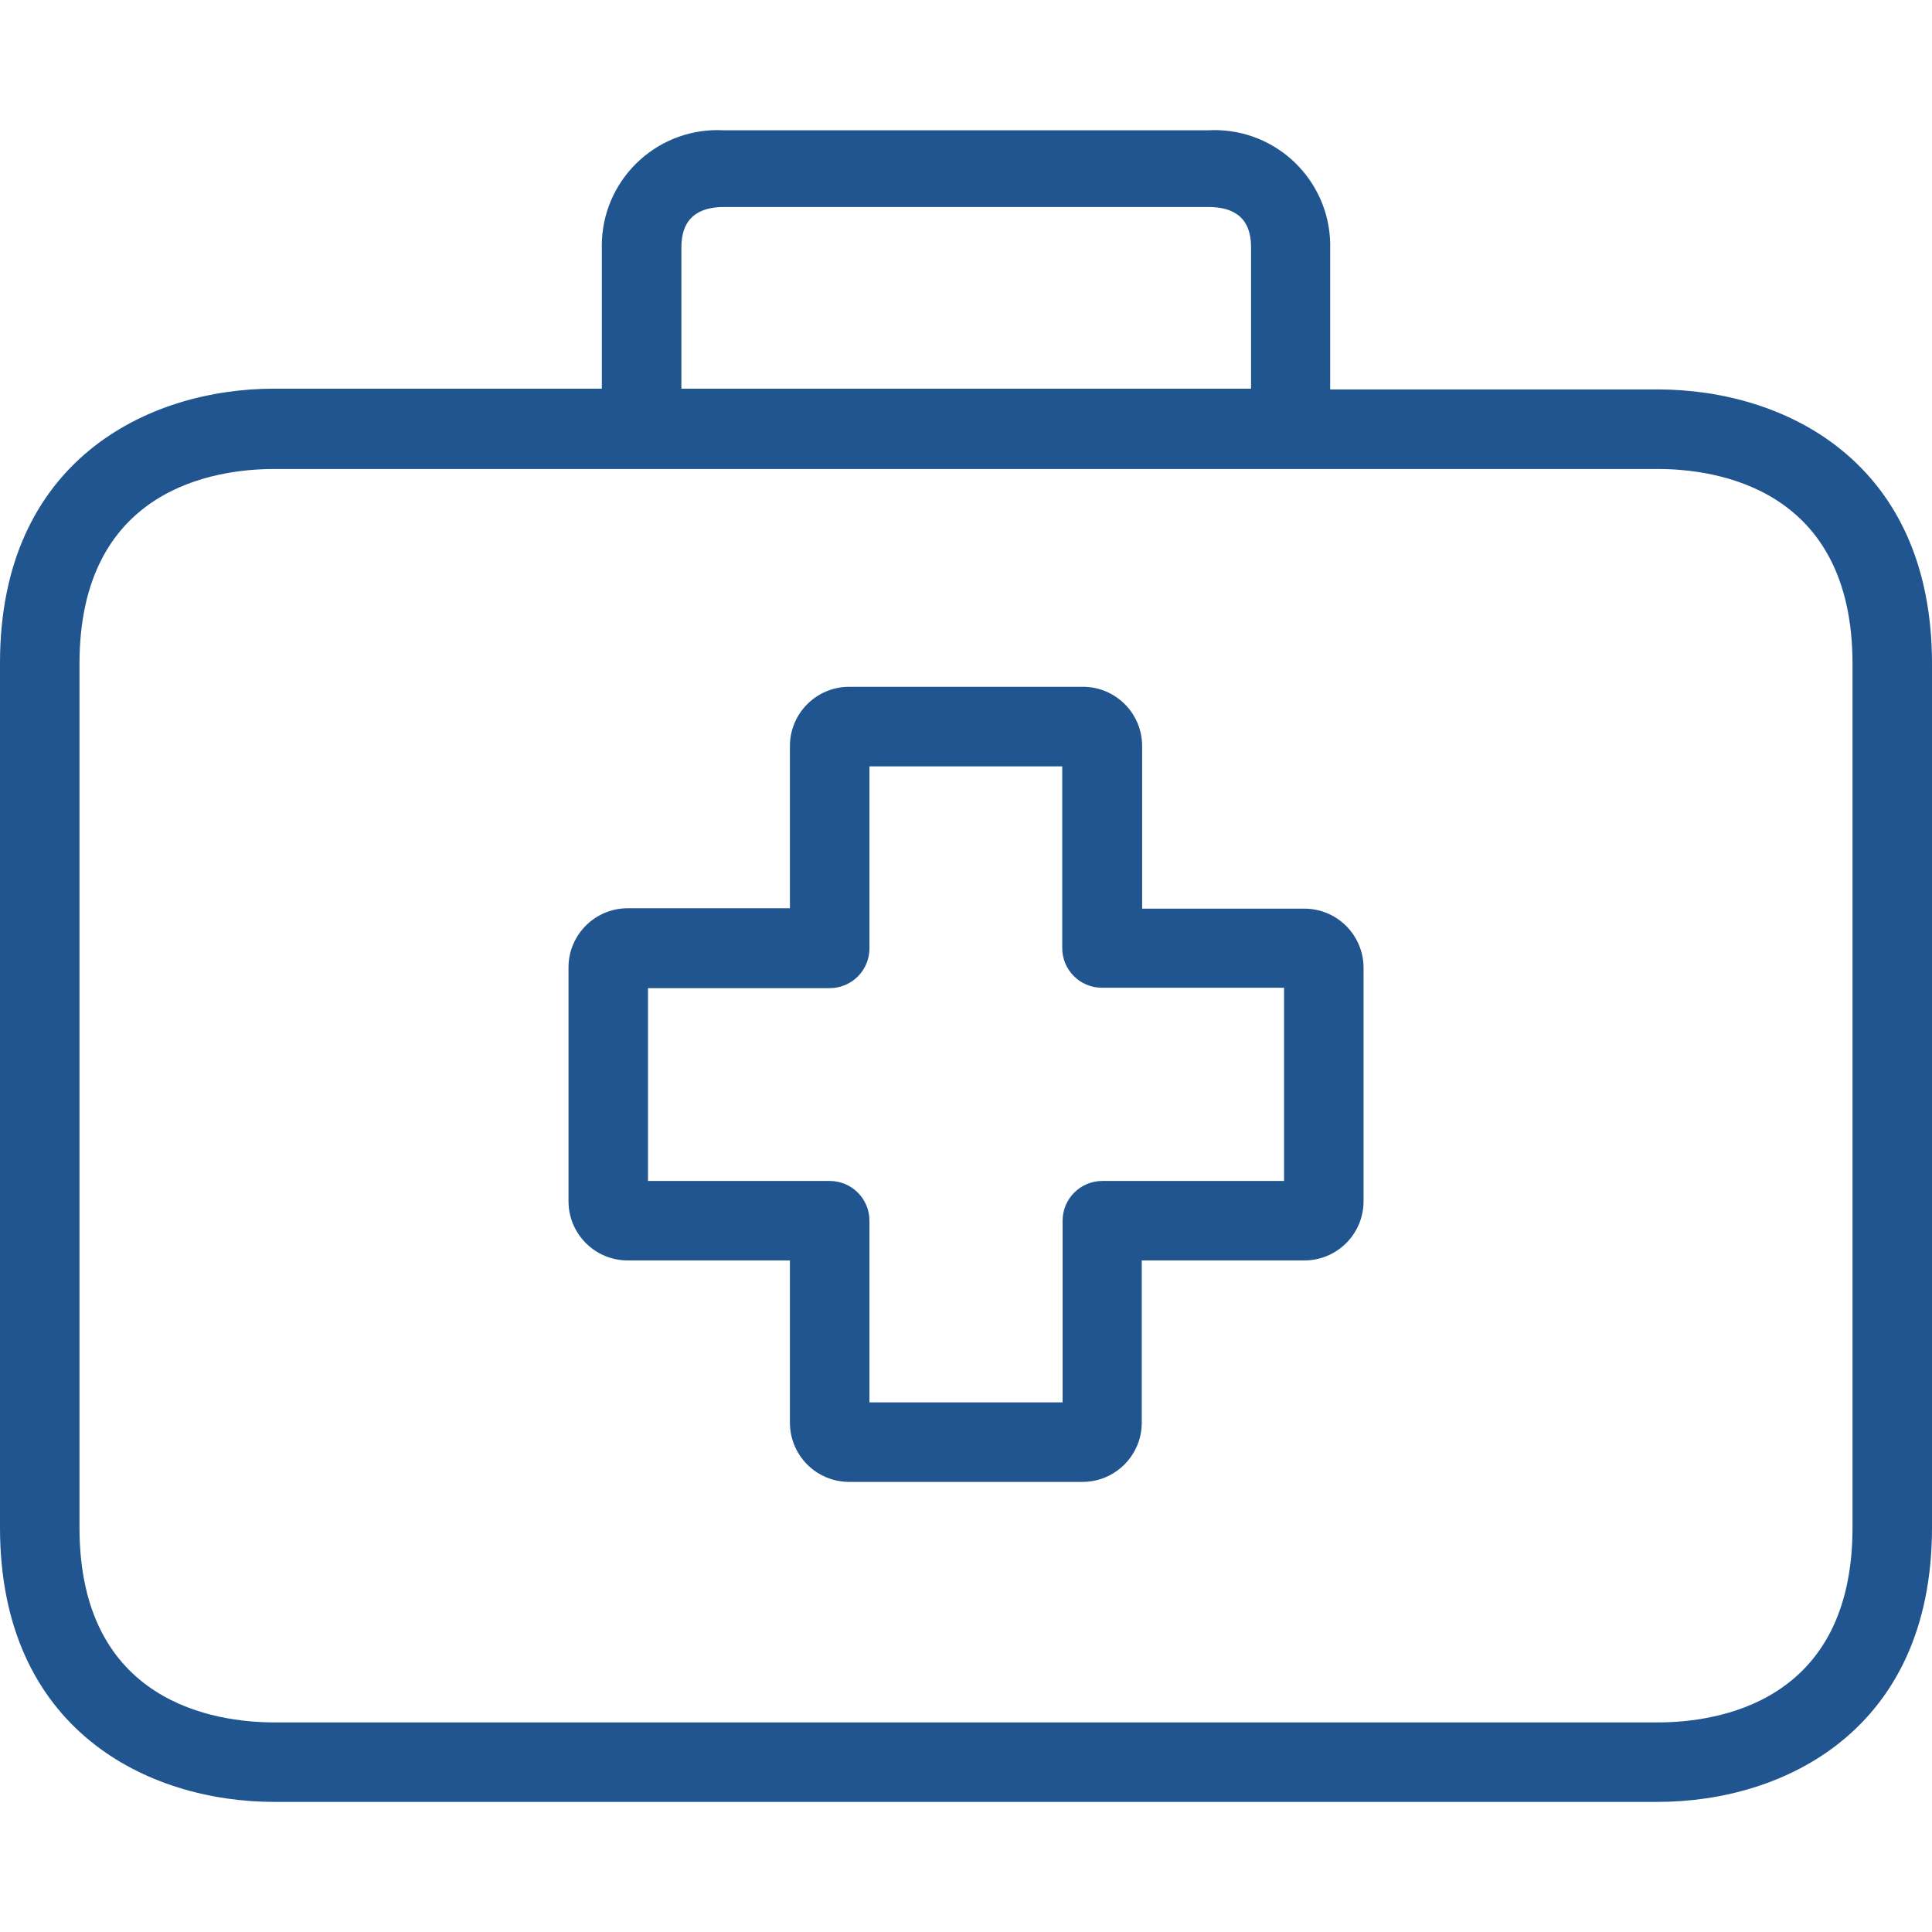 <svg width="35" height="35" viewBox="0 0 35 35" fill="none" xmlns="http://www.w3.org/2000/svg">
<path d="M23.629 16.461C23.627 16.461 23.624 16.461 23.622 16.461H20.691V13.523C20.695 12.93 20.218 12.446 19.625 12.442C19.622 12.442 19.62 12.442 19.618 12.442H15.383C14.791 12.442 14.31 12.923 14.31 13.515V16.454H11.379C10.787 16.45 10.303 16.927 10.299 17.519C10.299 17.524 10.299 17.529 10.299 17.534V21.761C10.299 22.354 10.779 22.834 11.372 22.834H14.31V25.765C14.306 26.358 14.783 26.842 15.376 26.846C15.378 26.846 15.381 26.846 15.383 26.846H19.611C20.203 26.846 20.684 26.365 20.684 25.773V22.834H23.622C24.215 22.838 24.698 22.361 24.702 21.768C24.702 21.766 24.702 21.764 24.702 21.761V17.534C24.702 16.941 24.222 16.461 23.629 16.461ZM23.262 21.394H19.971C19.573 21.394 19.25 21.716 19.25 22.114V25.405H15.751V22.114C15.751 21.716 15.428 21.394 15.03 21.394H11.739V17.901H15.03C15.428 17.901 15.751 17.579 15.751 17.181V13.883H19.243V17.174C19.243 17.572 19.566 17.894 19.963 17.894H23.262V21.394Z" fill="#215590"/>
<path d="M30.031 7.055H24.097V4.52C24.134 3.364 23.227 2.396 22.07 2.358C22.011 2.356 21.952 2.357 21.893 2.36H13.107C11.951 2.3 10.965 3.188 10.905 4.344C10.902 4.403 10.901 4.461 10.903 4.52V7.041H4.969C2.679 7.041 0 8.345 0 12.01V27.674C0 31.339 2.679 32.643 4.969 32.643H30.031C32.321 32.643 35 31.339 35 27.674V12.025C35 8.359 32.328 7.055 30.031 7.055ZM12.344 4.52C12.344 4.312 12.344 3.75 13.114 3.75H21.893C22.664 3.75 22.664 4.304 22.664 4.52V7.041H12.344V4.52ZM33.56 27.674C33.56 30.857 31.097 31.203 30.031 31.203H4.969C3.91 31.203 1.44 30.857 1.44 27.674V12.025C1.44 8.841 3.903 8.496 4.969 8.496H30.031C31.09 8.496 33.56 8.841 33.56 12.025V27.674Z" fill="#215590"/>
</svg>
